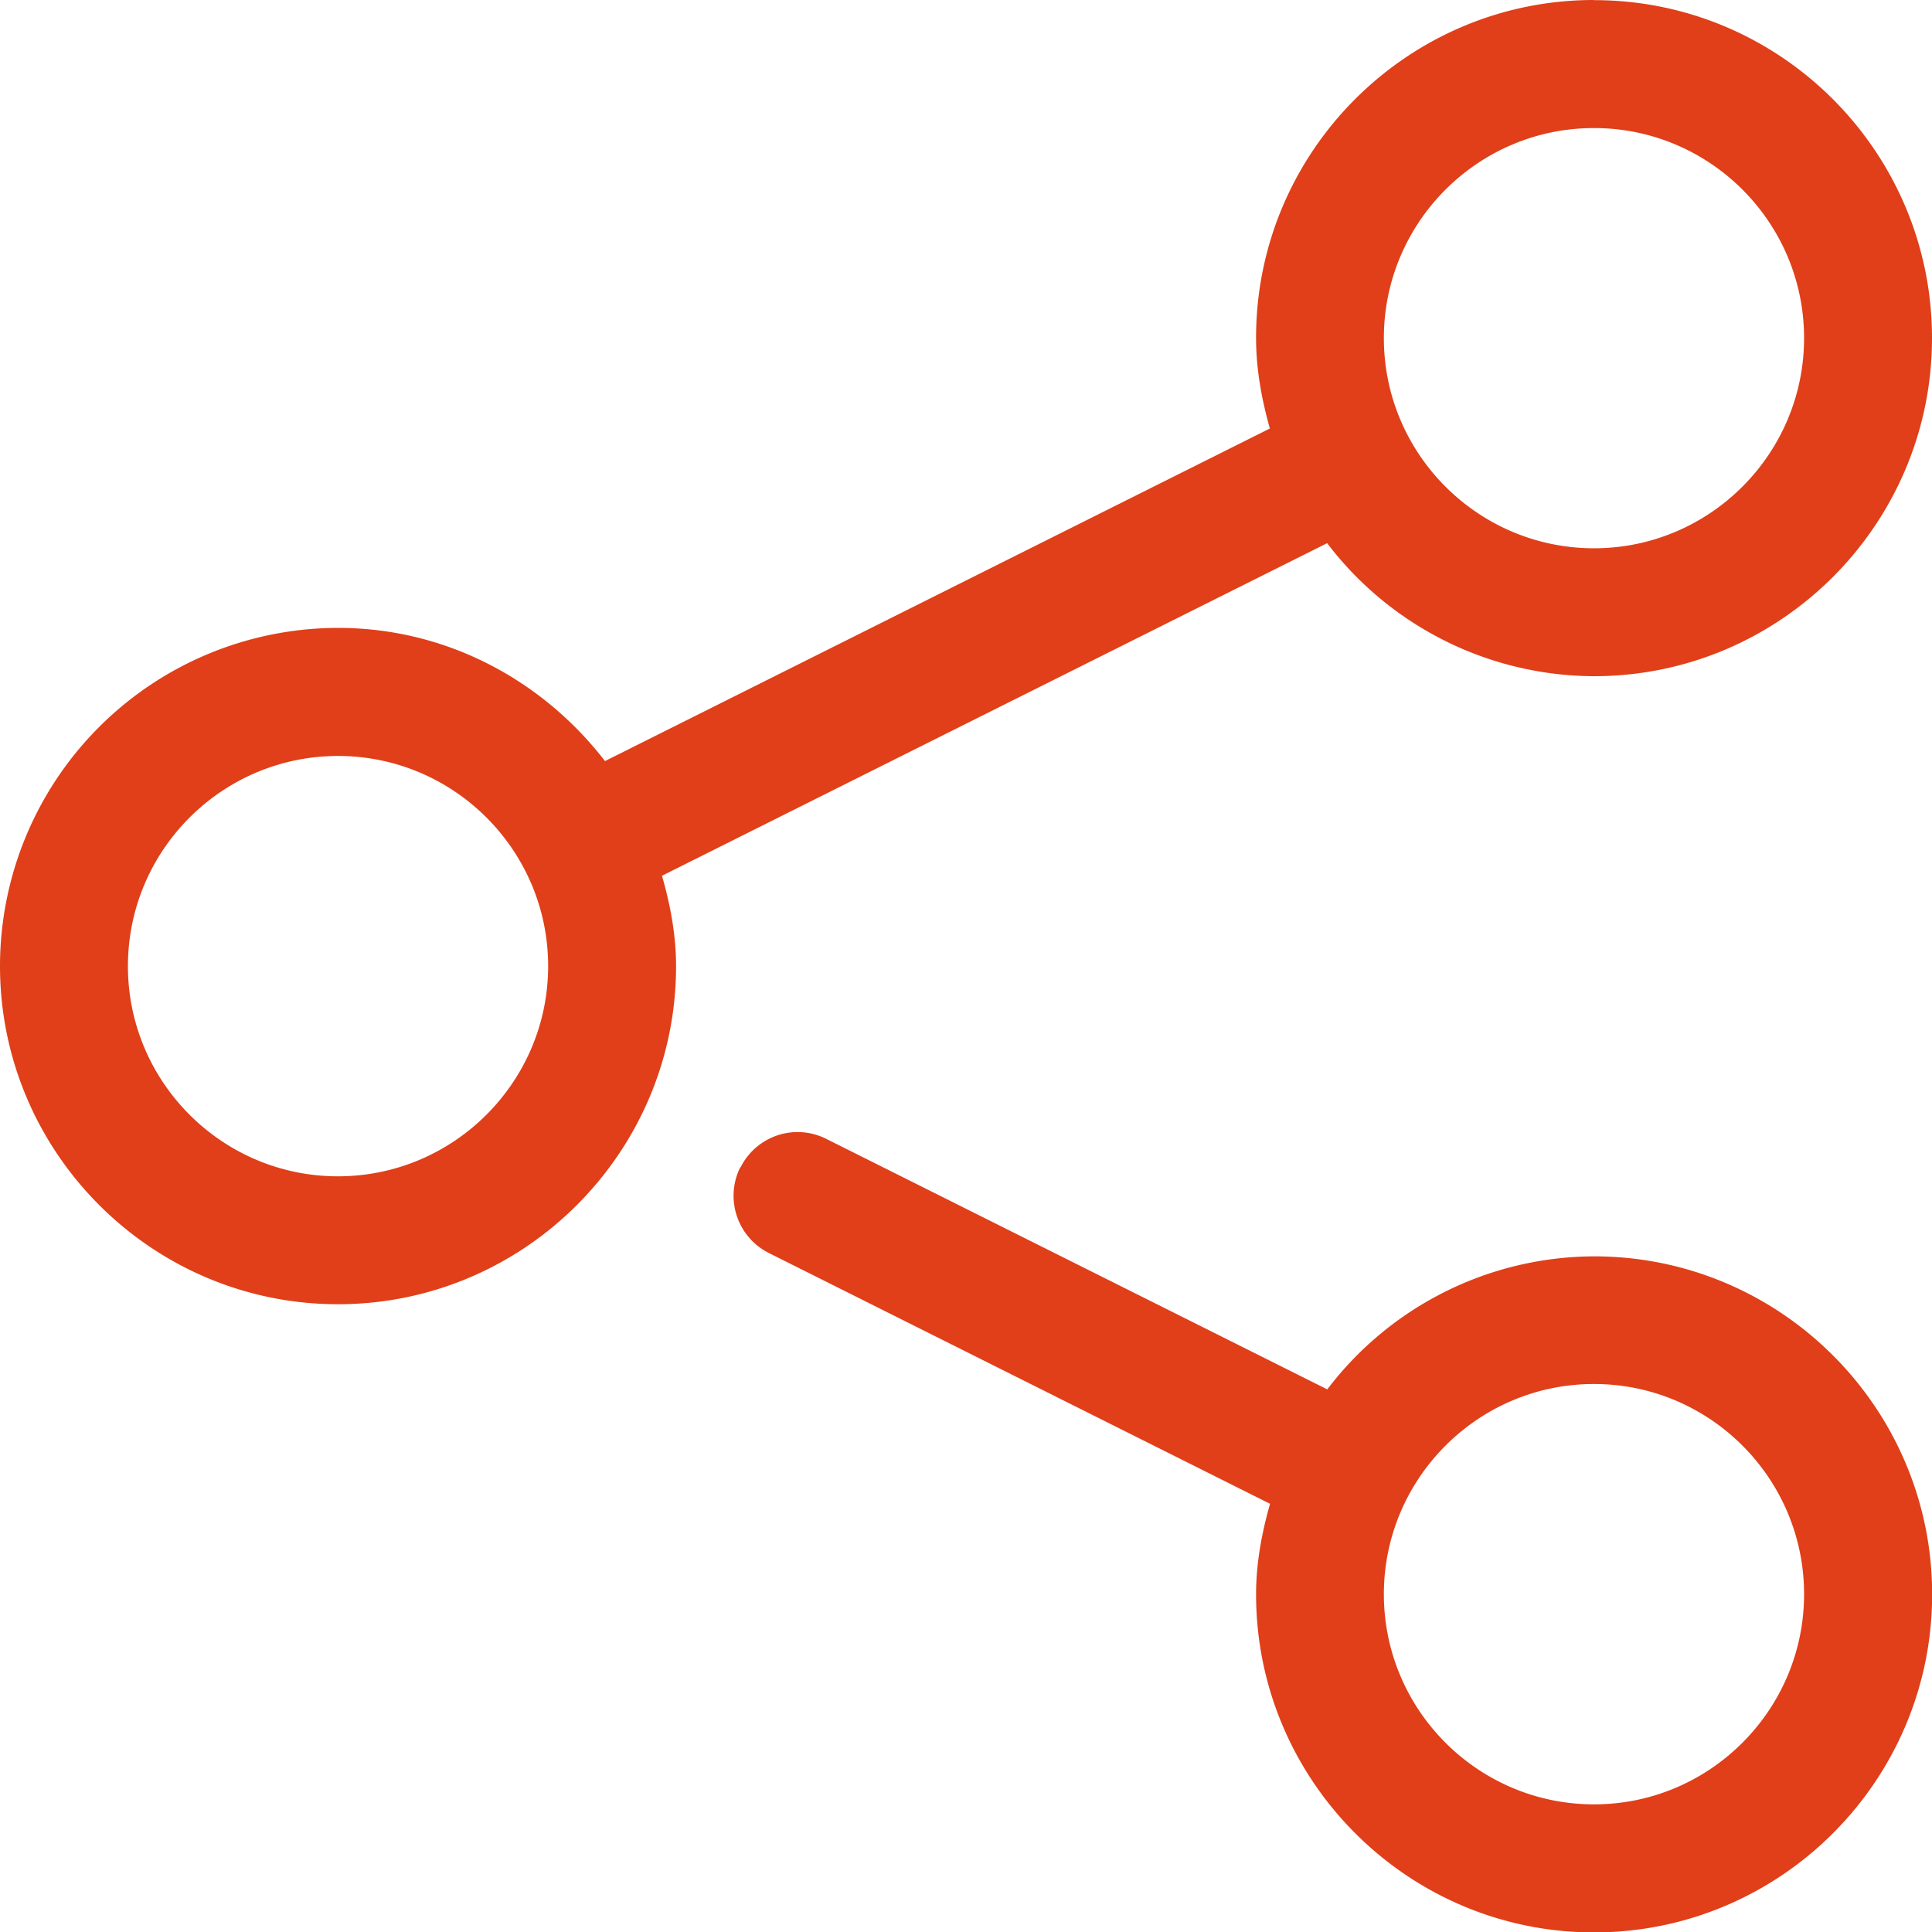 <?xml version="1.0" encoding="UTF-8"?>
<svg viewBox="0 0 14 14" xmlns="http://www.w3.org/2000/svg">
<path d="M11.55.928c-.839 0-1.522.683-1.522 1.522 0 .84.683 1.523 1.523 1.523.839 0 1.522-.684 1.522-1.523 0-.84-.683-1.522-1.522-1.522zm-9.1 4.55c-.84 0-1.523.683-1.523 1.523 0 .84.683 1.523 1.522 1.523.84 0 1.523-.684 1.523-1.523 0-.84-.683-1.523-1.523-1.523zm9.1-5.477C12.902 0 14 1.1 14 2.45 14 3.8 12.901 4.9 11.55 4.9a2.44 2.44 0 0 1-1.933-.964l-4.82 2.41c.06.21.102.427.102.655 0 1.35-1.1 2.45-2.45 2.45S0 8.35 0 7a2.452 2.452 0 0 1 2.45-2.45c.789 0 1.485.383 1.934.965l4.818-2.41c-.059-.21-.1-.427-.1-.656C9.101 1.1 10.2 0 11.55 0zm0 10.028c-.839 0-1.522.684-1.522 1.523 0 .84.683 1.523 1.523 1.523.839 0 1.522-.684 1.522-1.523 0-.84-.683-1.523-1.522-1.523zM5.366 8.46a.462.462 0 0 1 .622-.207l3.63 1.815a2.438 2.438 0 0 1 1.934-.964c1.35 0 2.449 1.099 2.449 2.449 0 1.35-1.099 2.45-2.45 2.45-1.35 0-2.449-1.1-2.449-2.45 0-.229.042-.446.101-.656L5.572 9.08a.464.464 0 0 1-.207-.623v.002z" fill="#E03F19" fill-rule="evenodd"/>
</svg>
